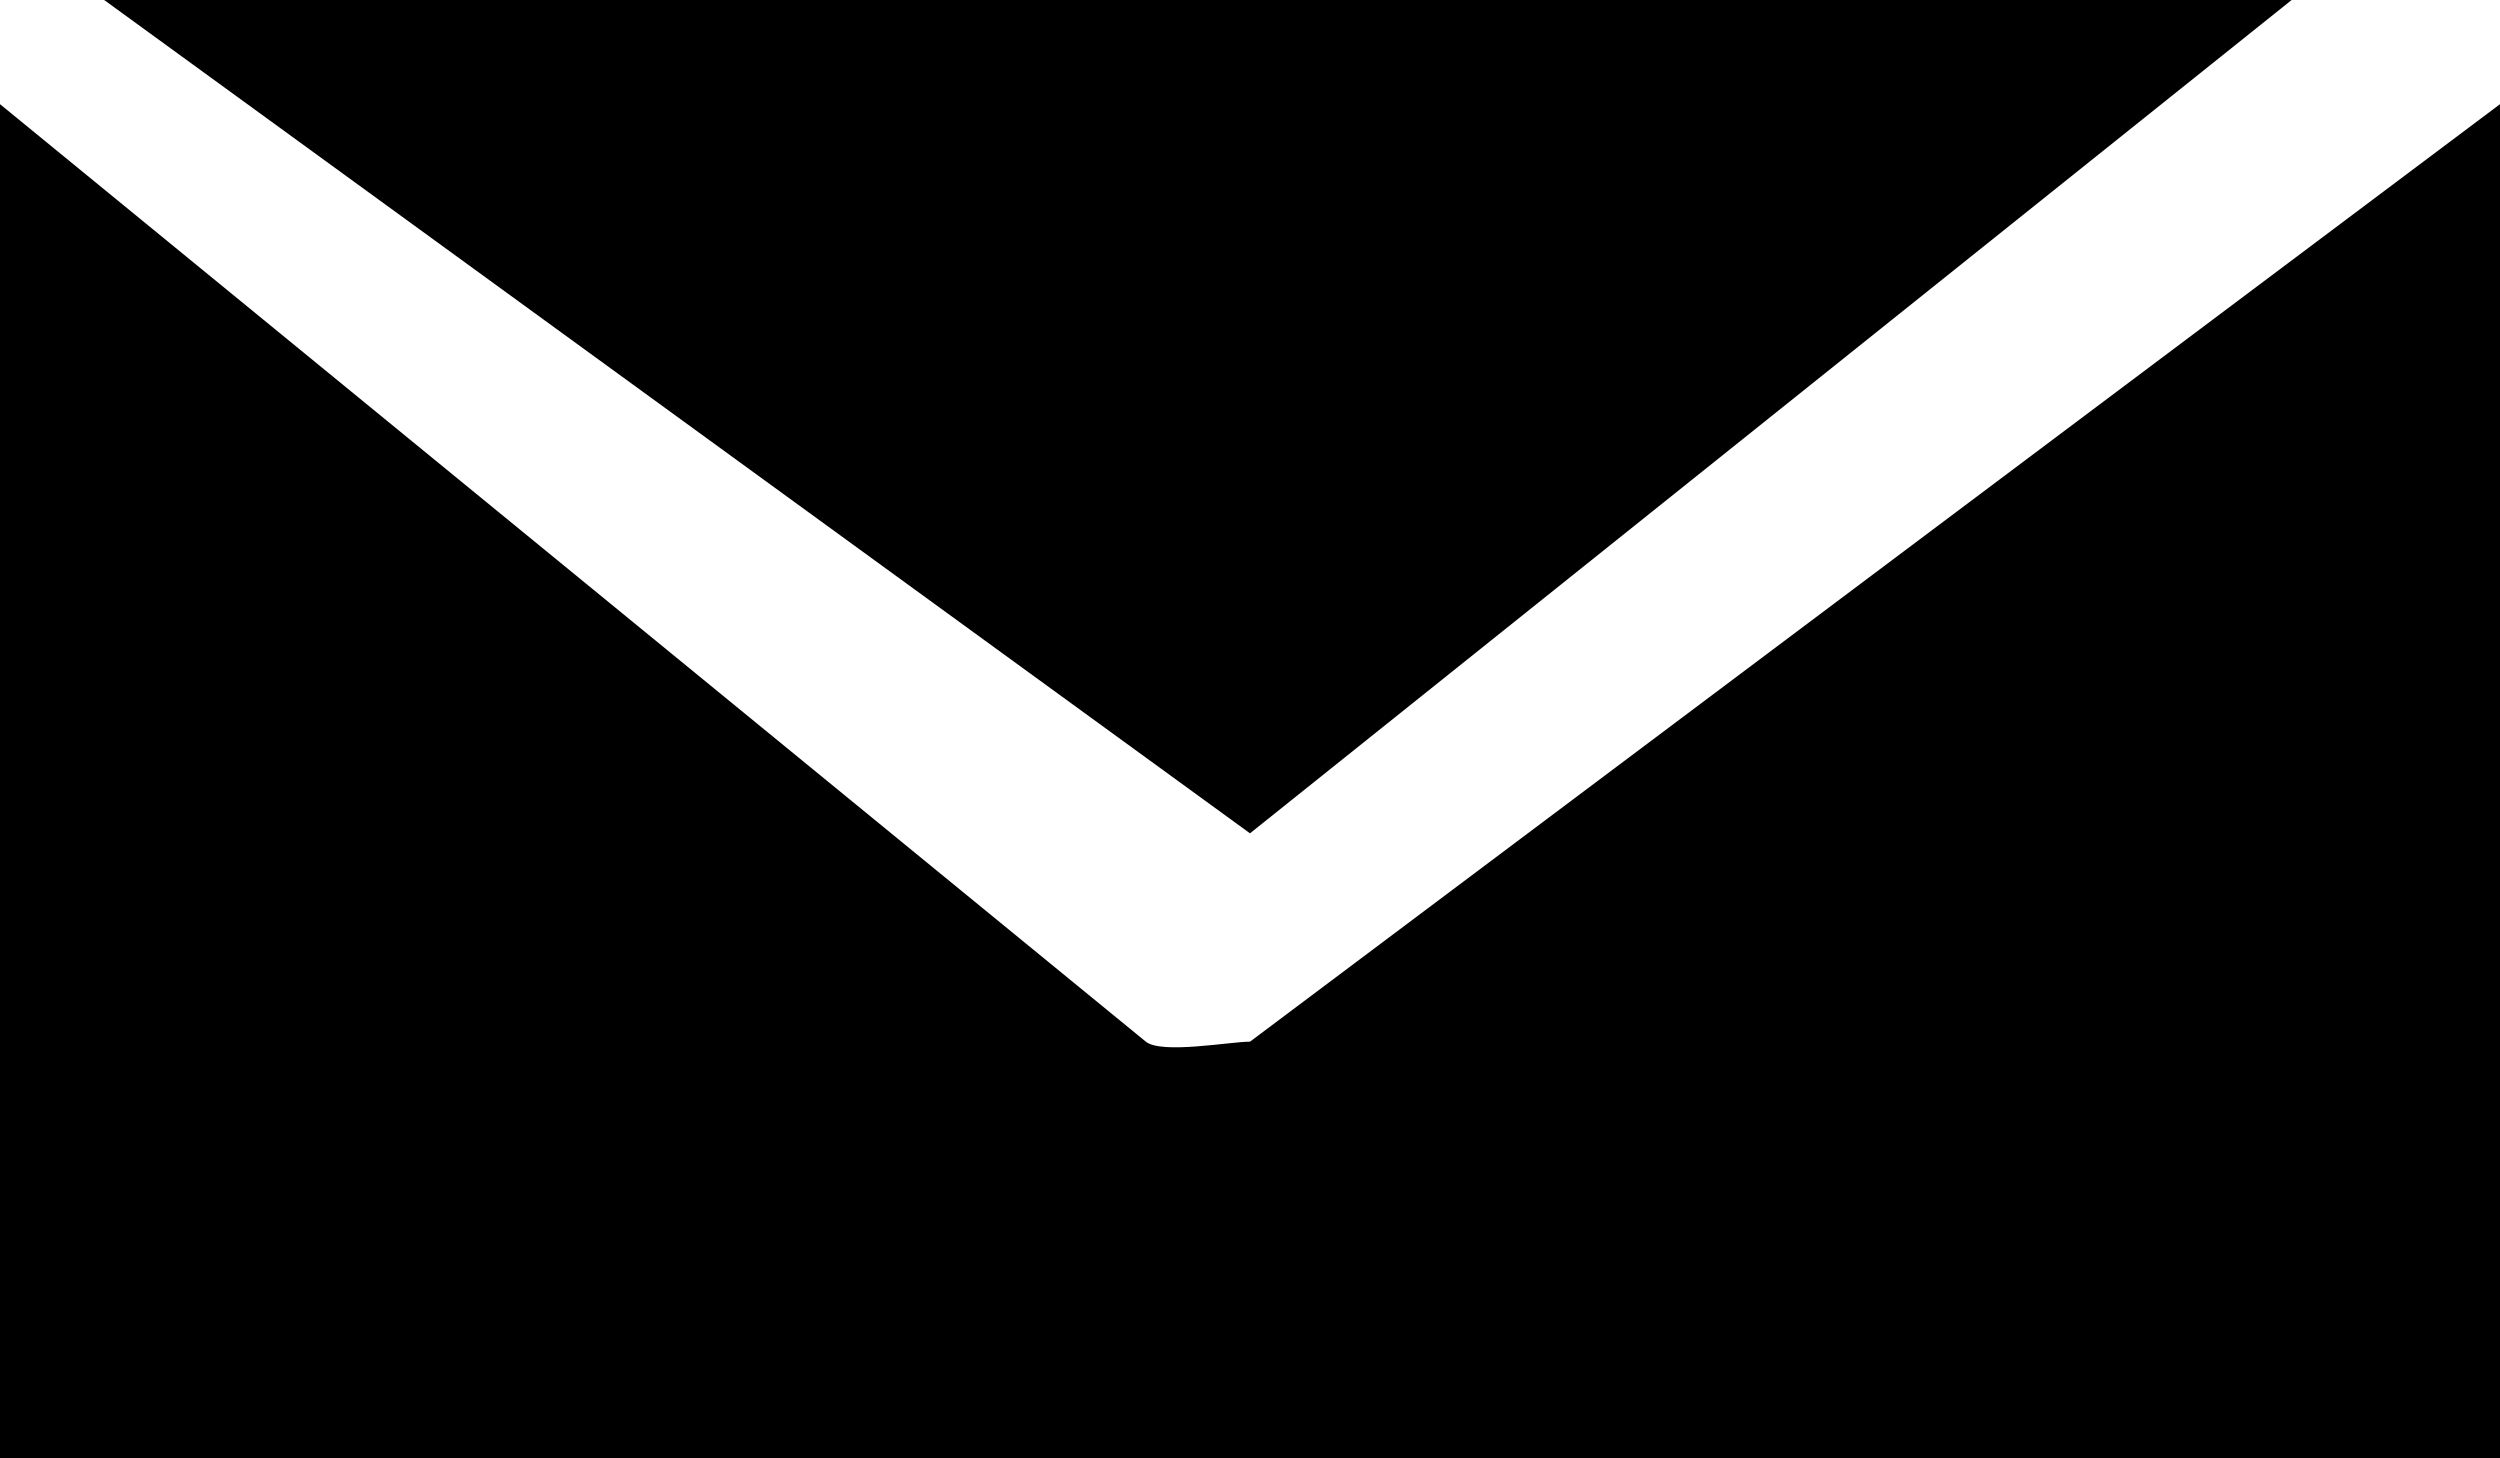 <svg width="24" height="14" viewBox="0 0 24 14" fill="none" xmlns="http://www.w3.org/2000/svg">
<path d="M1 0L12 8L22 0H1ZM0 1V14H24V1L12 10C11.848 10.122 12.193 10 12 10C11.807 10 11.152 10.122 11 10L0 1Z" fill="black"/>
</svg>
